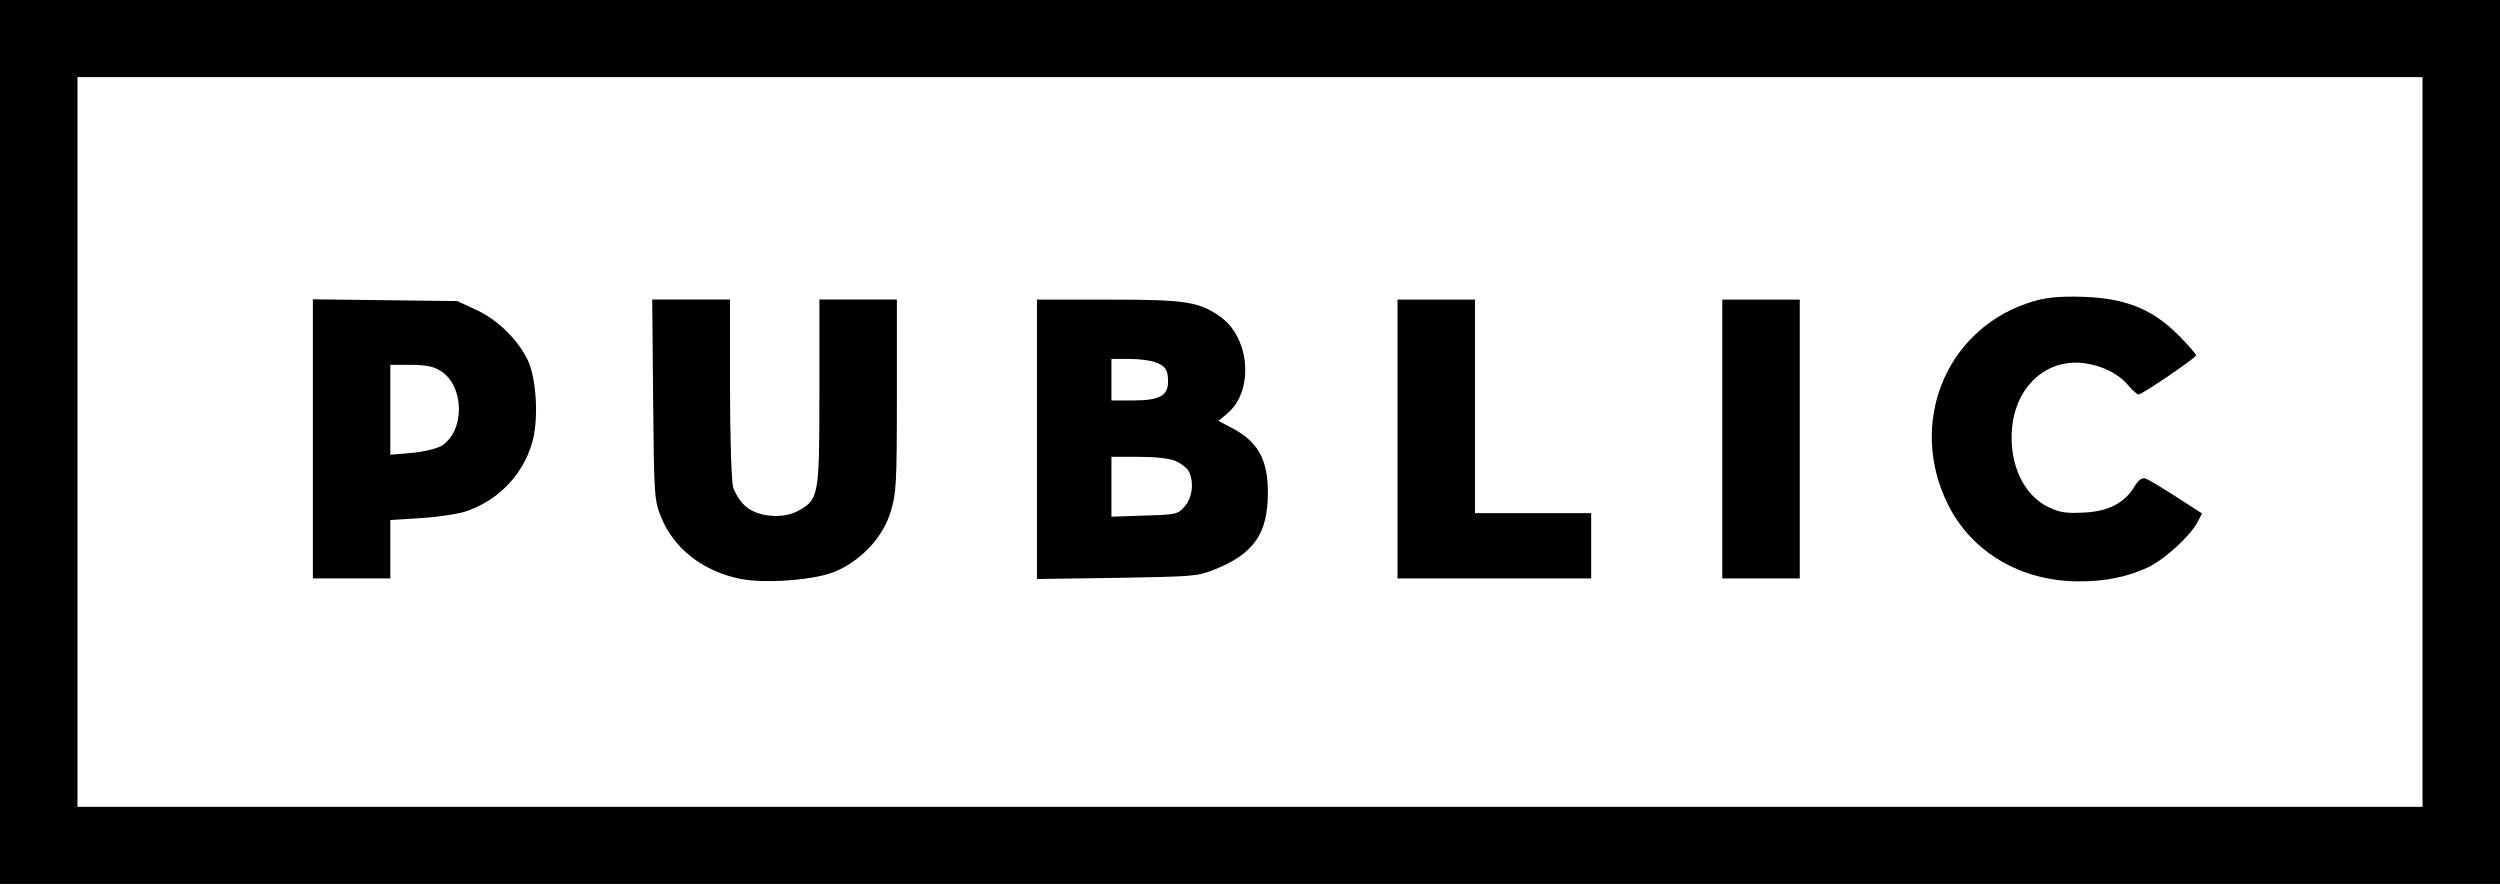 <svg width="192" height="68" viewBox="0 0 192 68" fill="none" xmlns="http://www.w3.org/2000/svg">
<path d="M0 33.944V67.888H96H192V33.944V-0H96H0V33.944ZM186.05 33.944V61.965H96H5.95V33.944V5.923H96H186.05V33.944Z" fill="black"/>
<path d="M155.592 23.327C149.344 25.514 146.575 32.576 149.573 38.682C151.381 42.395 155.203 44.65 159.665 44.65C161.702 44.65 163.373 44.309 164.952 43.58C166.233 42.965 168.201 41.188 168.773 40.094L169.117 39.434L167.103 38.135C166.004 37.429 164.952 36.791 164.746 36.745C164.494 36.677 164.219 36.882 163.945 37.338C163.167 38.636 161.931 39.274 160.054 39.365C158.681 39.434 158.201 39.365 157.331 38.955C155.409 38.021 154.31 35.675 154.516 32.964C154.791 29.637 157.217 27.473 160.169 27.906C161.519 28.111 162.732 28.726 163.464 29.615C163.784 29.979 164.128 30.298 164.242 30.298C164.517 30.298 168.659 27.473 168.659 27.291C168.659 27.2 168.064 26.517 167.354 25.788C165.18 23.6 163.006 22.803 159.276 22.78C157.583 22.78 156.759 22.917 155.592 23.327Z" fill="black"/>
<path d="M24.028 33.693V44.423H27.003H29.978V42.168V39.935L32.22 39.799C33.433 39.73 34.967 39.503 35.63 39.32C38.17 38.523 40.138 36.541 40.871 33.989C41.374 32.281 41.214 29.205 40.573 27.747C39.841 26.153 38.216 24.535 36.546 23.784L35.127 23.123L29.589 23.055L24.028 22.986V33.693ZM33.822 28.476C35.699 29.616 35.722 33.169 33.868 34.263C33.479 34.468 32.472 34.718 31.58 34.787L29.978 34.923V31.461V28.021H31.534C32.678 28.021 33.273 28.135 33.822 28.476Z" fill="black"/>
<path d="M50.16 30.684C50.229 38.156 50.252 38.429 50.778 39.728C51.739 42.097 53.936 43.851 56.797 44.444C58.605 44.831 62.312 44.58 63.96 43.965C66.019 43.168 67.781 41.345 68.399 39.318C68.834 37.883 68.88 37.222 68.88 30.387V23.006H65.905H62.93V30.137C62.93 38.11 62.884 38.361 61.305 39.227C60.115 39.887 58.124 39.705 57.209 38.839C56.82 38.475 56.408 37.814 56.294 37.381C56.179 36.926 56.065 33.554 56.065 29.772V23.006H53.067H50.092L50.16 30.684Z" fill="black"/>
<path d="M79.637 33.739V44.469L85.77 44.378C91.445 44.286 91.972 44.264 93.162 43.785C96.297 42.555 97.373 41.006 97.373 37.817C97.373 35.219 96.572 33.853 94.443 32.782L93.574 32.326L94.26 31.757C96.297 30.048 96.022 25.993 93.757 24.353C92.109 23.168 91.102 23.009 85.084 23.009H79.637V33.739ZM88.722 27.816C89.5 28.112 89.706 28.385 89.706 29.319C89.706 30.39 89.043 30.754 87.029 30.754H85.358V29.16V27.565H86.709C87.464 27.565 88.356 27.679 88.722 27.816ZM90.278 35.402C90.69 35.584 91.148 35.926 91.285 36.176C91.72 36.996 91.583 38.204 90.988 38.887C90.462 39.502 90.347 39.525 87.898 39.594L85.358 39.685V37.384V35.083H87.418C88.699 35.083 89.798 35.197 90.278 35.402Z" fill="black"/>
<path d="M107.329 33.716V44.423H114.766H122.203V41.917V39.411H117.741H113.279V31.21V23.009H110.304H107.329V33.716Z" fill="black"/>
<path d="M132.272 33.716V44.423H135.247H138.222V33.716V23.009H135.247H132.272V33.716Z" fill="black"/>
</svg>
